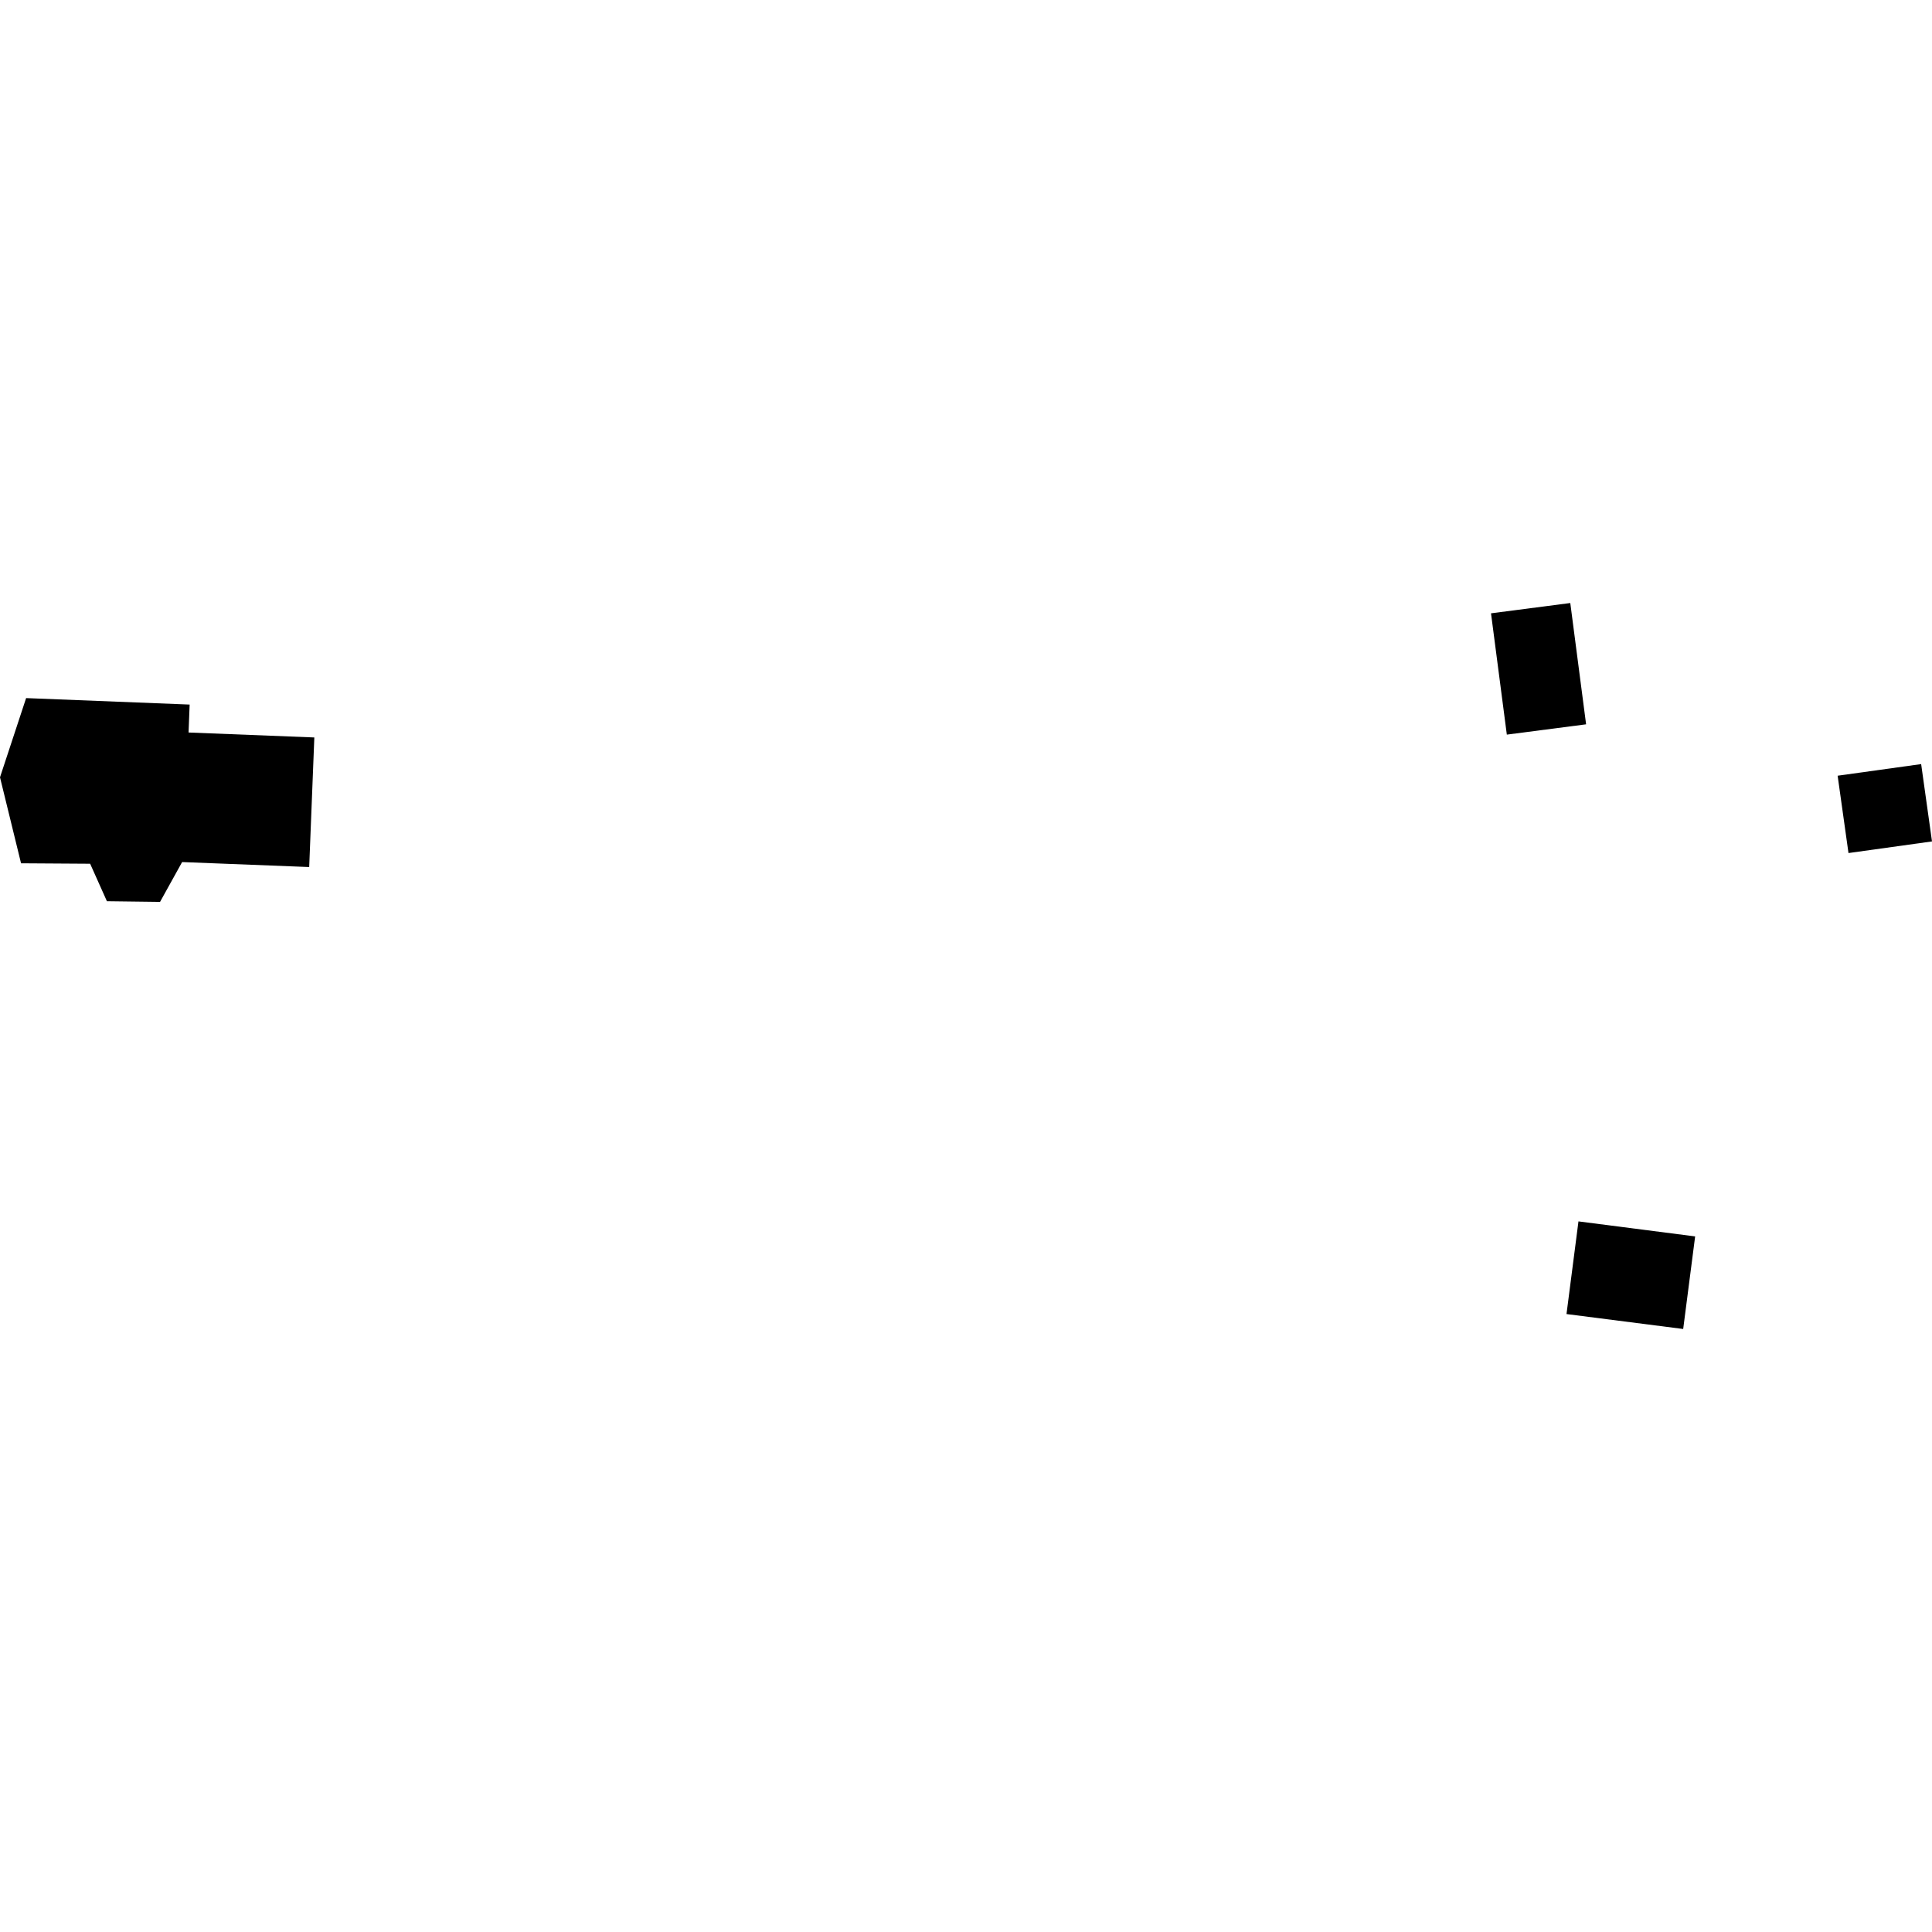 <?xml version="1.0" encoding="utf-8" standalone="no"?>
<!DOCTYPE svg PUBLIC "-//W3C//DTD SVG 1.1//EN"
  "http://www.w3.org/Graphics/SVG/1.1/DTD/svg11.dtd">
<!-- Created with matplotlib (https://matplotlib.org/) -->
<svg height="288pt" version="1.1" viewBox="0 0 288 288" width="288pt" xmlns="http://www.w3.org/2000/svg" xmlns:xlink="http://www.w3.org/1999/xlink">
 <defs>
  <style type="text/css">
*{stroke-linecap:butt;stroke-linejoin:round;}
  </style>
 </defs>
 <g id="figure_1">
  <g id="patch_1">
   <path d="M 0 288 
L 288 288 
L 288 0 
L 0 0 
z
" style="fill:none;opacity:0;"/>
  </g>
  <g id="axes_1">
   <g id="PatchCollection_1">
    <path clip-path="url(#p5dd6dba391)" d="M 3.893 104.064 
L 28.27 105.029 
L 28.108 109.193 
L 46.857 109.932 
L 46.091 129.248 
L 27.149 128.506 
L 23.858 134.443 
L 15.937 134.343 
L 13.437 128.756 
L 3.138 128.69 
L 0 115.87 
L 3.893 104.064 
"/>
    <path clip-path="url(#p5dd6dba391)" d="M 273.933 115.635 
L 286.383 113.902 
L 288 125.43 
L 275.551 127.163 
L 273.933 115.635 
"/>
    <path clip-path="url(#p5dd6dba391)" d="M 222.262 91.426 
L 234.08 89.891 
L 236.437 107.973 
L 224.62 109.508 
L 222.262 91.426 
"/>
    <path clip-path="url(#p5dd6dba391)" d="M 235.299 182.071 
L 252.692 184.309 
L 250.91 198.109 
L 233.516 195.883 
L 235.299 182.071 
"/>
   </g>
  </g>
 </g>
 <defs>
  <clipPath id="p5dd6dba391">
   <rect height="108.217" width="288" x="0" y="89.891"/>
  </clipPath>
 </defs>
</svg>
